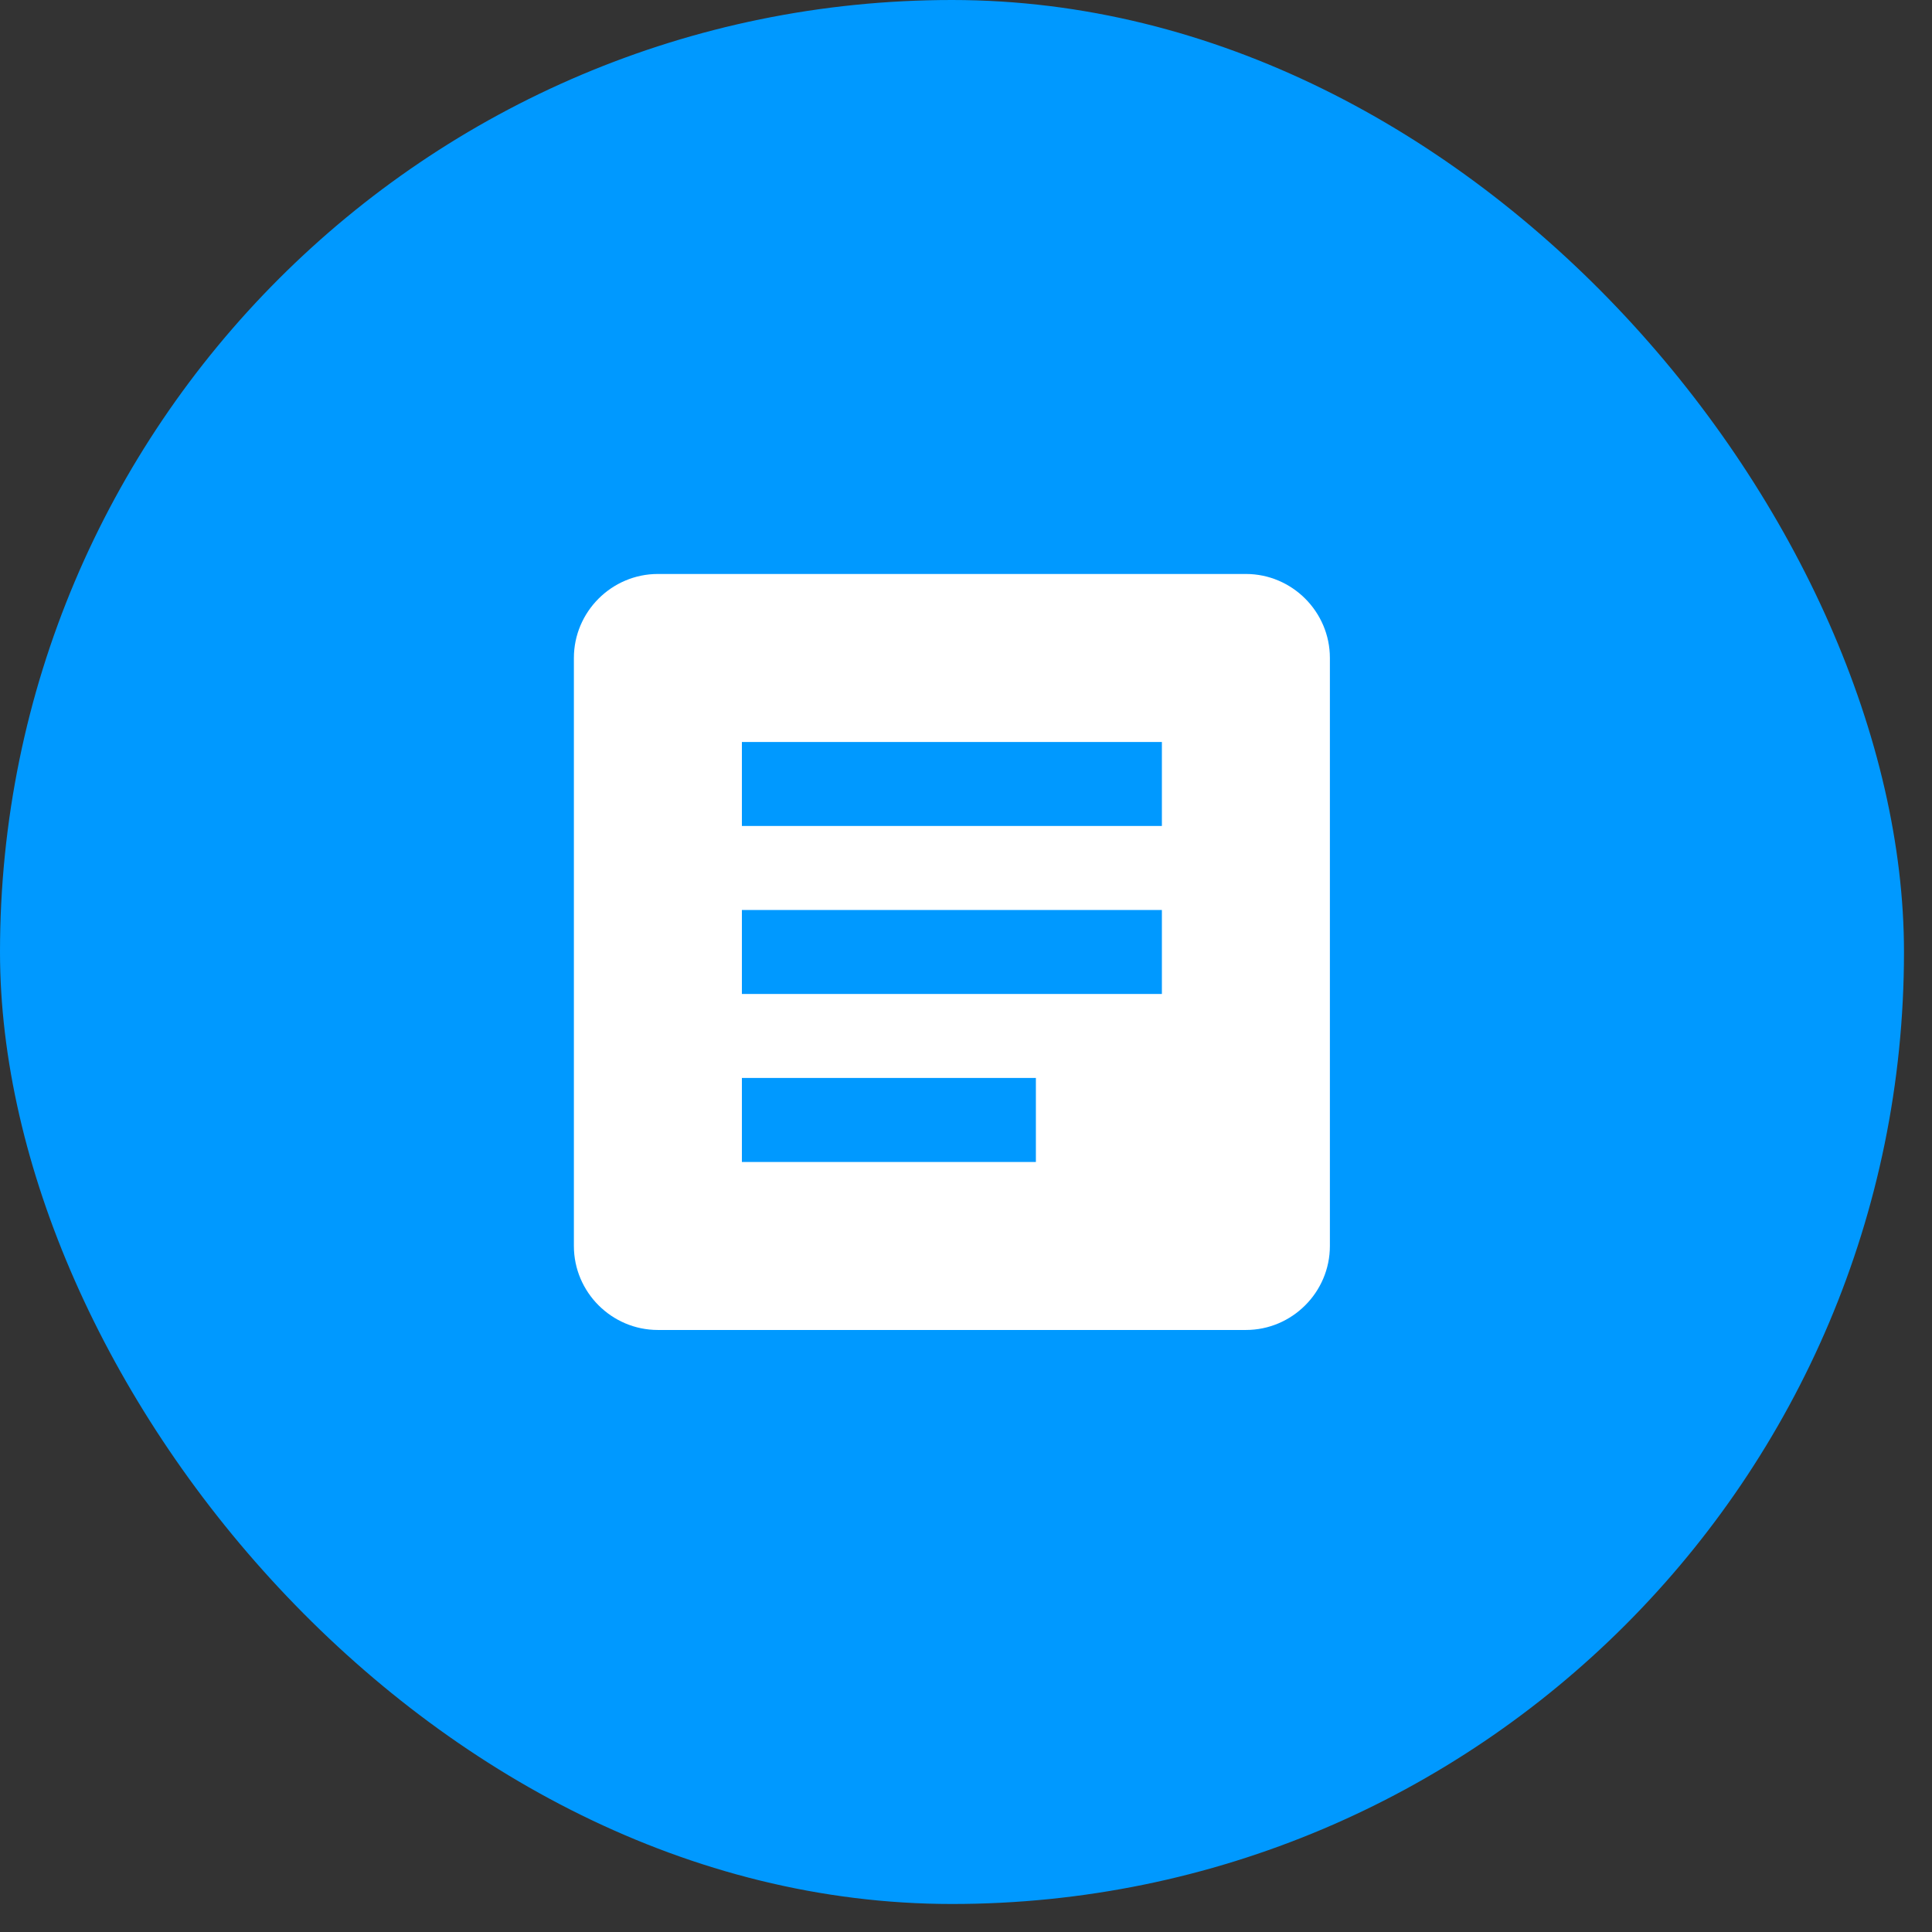 <svg width="46" height="46" viewBox="0 0 46 46" fill="none" xmlns="http://www.w3.org/2000/svg">
<rect x="0" y="0" width="46" height="46" fill="#333333" stroke="none"/>
<rect width="45.333" height="45.333" rx="22.667" fill="#0099FF"/>
<g clip-path="url(#clip0_7298_11885)">
<path d="M29.664 13.666H15.664C14.564 13.666 13.664 14.566 13.664 15.666V29.666C13.664 30.767 14.564 31.666 15.664 31.666H29.664C30.764 31.666 31.664 30.767 31.664 29.666V15.666C31.664 14.566 30.764 13.666 29.664 13.666ZM24.664 27.666H17.664V25.666H24.664V27.666ZM27.664 23.666H17.664V21.666H27.664V23.666ZM27.664 19.666H17.664V17.666H27.664V19.666Z" fill="white"/>
</g>
<defs>
<clipPath id="clip0_7298_11885">
<rect width="24" height="24" fill="white" transform="translate(10.664 10.666)"/>
</clipPath>
</defs>
</svg>
